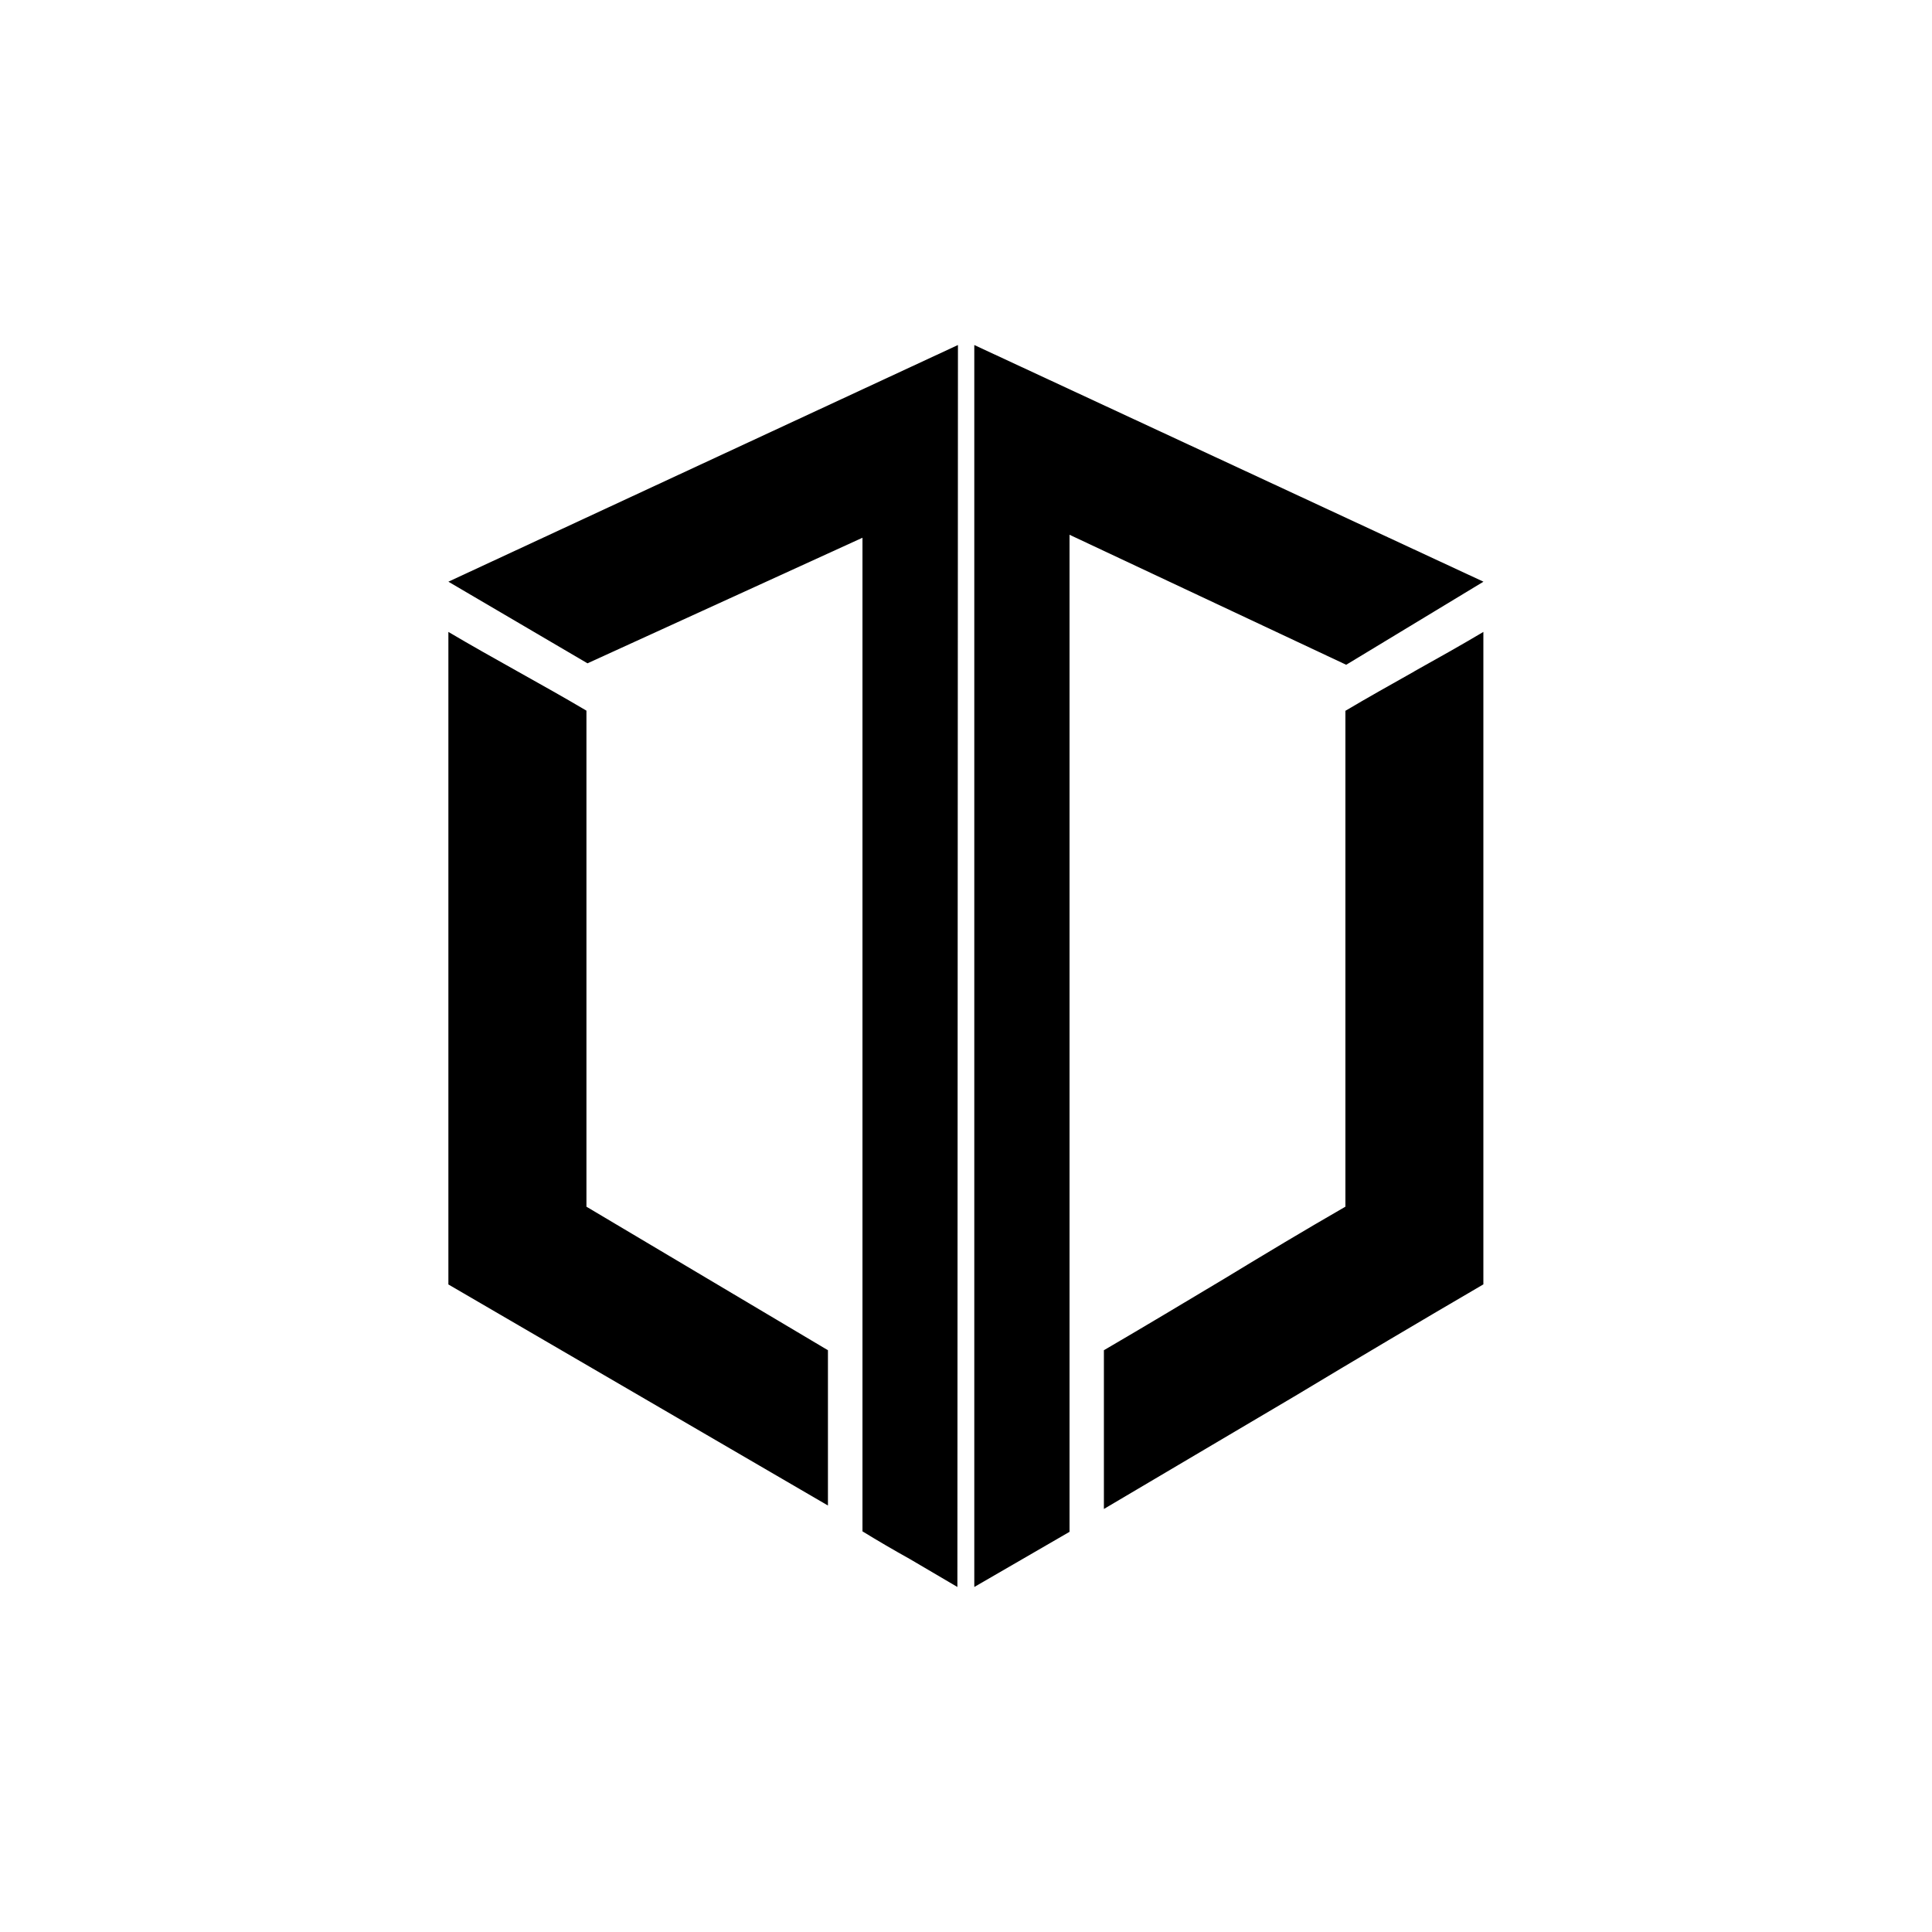 <?xml version="1.0" encoding="utf-8"?>
<!-- Generator: www.svgicons.com -->
<svg xmlns="http://www.w3.org/2000/svg" width="800" height="800" viewBox="0 0 24 24">
<path fill="currentColor" d="M11.893 19.714L11.9 4.286l-6.33 2.94L7.298 8.24l3.416-1.56v12.343q.29.178.587.343zm1.393-.685l-1.183.685V4.286l6.325 2.94l-1.705 1.032l-3.437-1.615zM5.57 7.85c.275.163.566.326.857.489s.583.326.858.489v6.162l3 1.783v1.929L5.57 15.956zm12 .489c.292-.163.583-.326.857-.489v8.105q-1.178.688-2.357 1.397l-2.357 1.393v-1.972c.514-.3 1.007-.596 1.5-.891c.493-.3.986-.596 1.5-.892V8.83c.274-.163.566-.326.857-.49"/>
</svg>